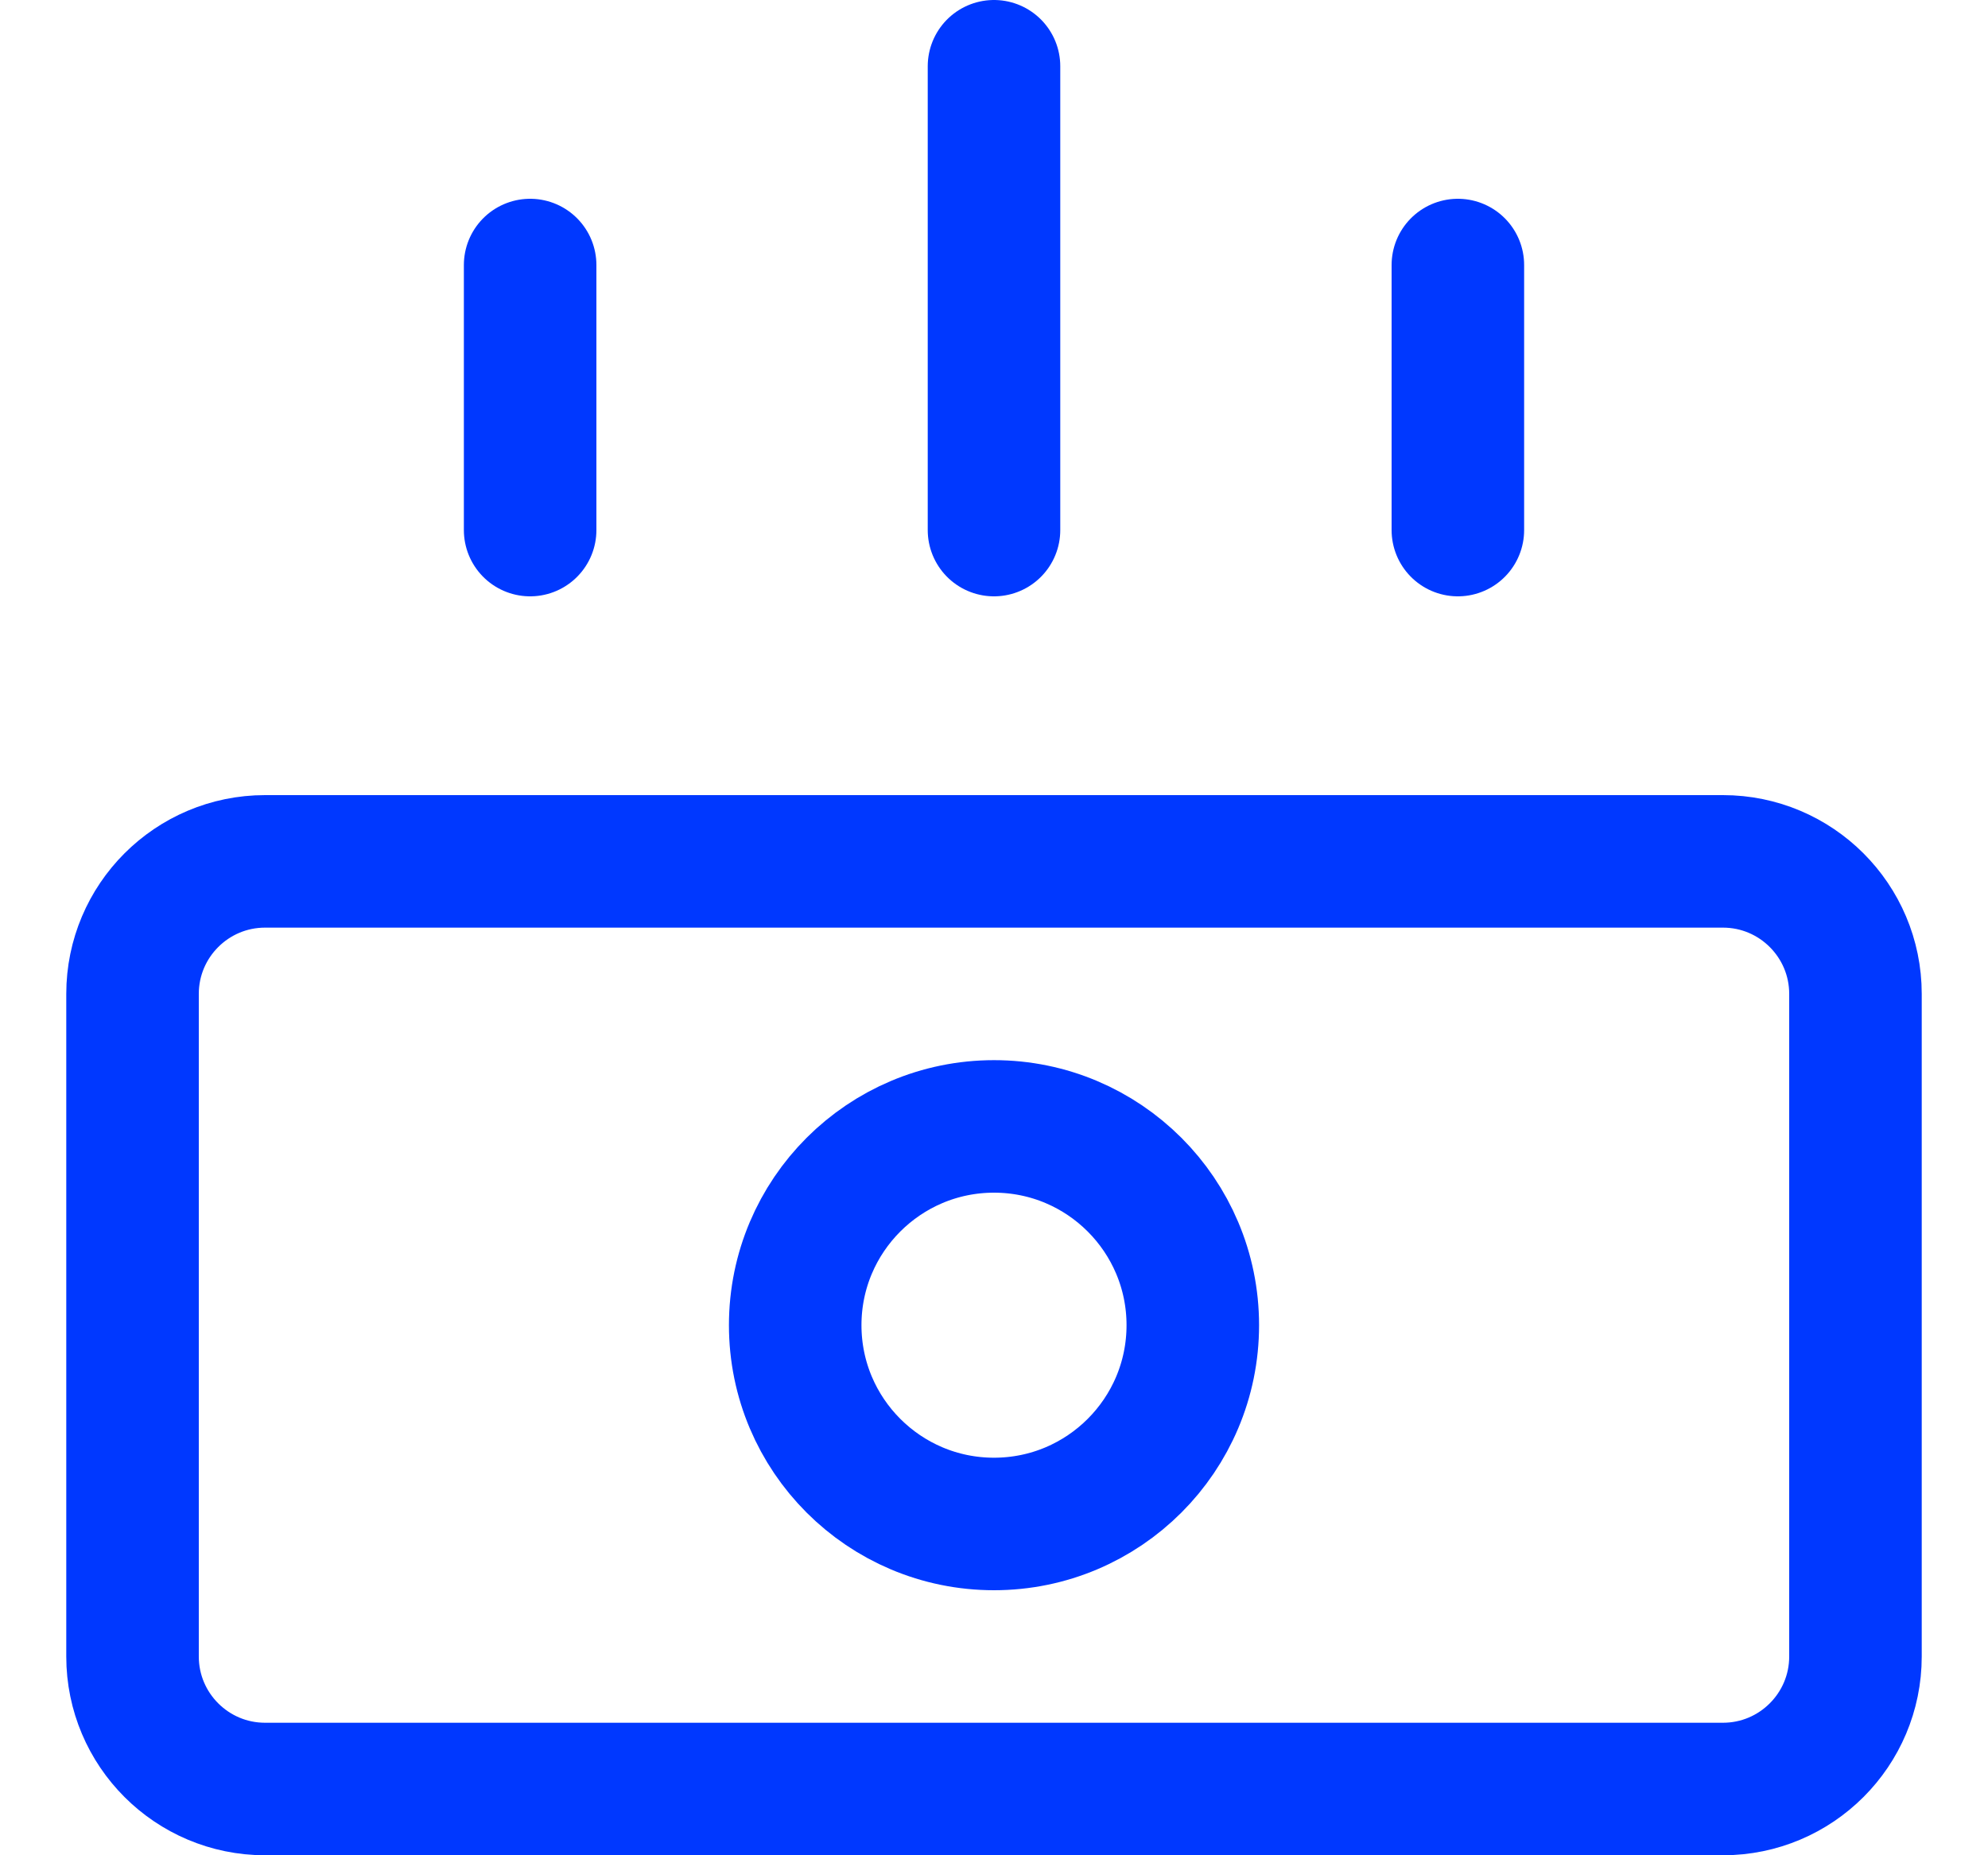 <?xml version="1.0" encoding="UTF-8"?> <svg xmlns="http://www.w3.org/2000/svg" width="15" height="14" viewBox="0 0 15 14" fill="none"><g clip-path="url(#clip0_468_18875)"><path d="M13 6.5H2C1.448 6.5 1 6.948 1 7.5V12.5C1 13.052 1.448 13.5 2 13.5H13C13.552 13.5 14 13.052 14 12.5V7.5C14 6.948 13.552 6.5 13 6.5Z" stroke="#0038FF" stroke-linecap="round" stroke-linejoin="round"></path><path d="M4 2V4" stroke="#0038FF" stroke-linecap="round" stroke-linejoin="round"></path><path d="M7.5 0.5V4" stroke="#0038FF" stroke-linecap="round" stroke-linejoin="round"></path><path d="M11 2V4" stroke="#0038FF" stroke-linecap="round" stroke-linejoin="round"></path><path d="M7.5 11.5C8.328 11.5 9 10.828 9 10C9 9.172 8.328 8.5 7.5 8.5C6.672 8.5 6 9.172 6 10C6 10.828 6.672 11.5 7.5 11.5Z" stroke="#0038FF" stroke-linecap="round" stroke-linejoin="round"></path></g><defs><clipPath id="clip0_468_18875"><rect width="14" height="14" fill="white" transform="translate(0.5)"></rect></clipPath></defs></svg> 